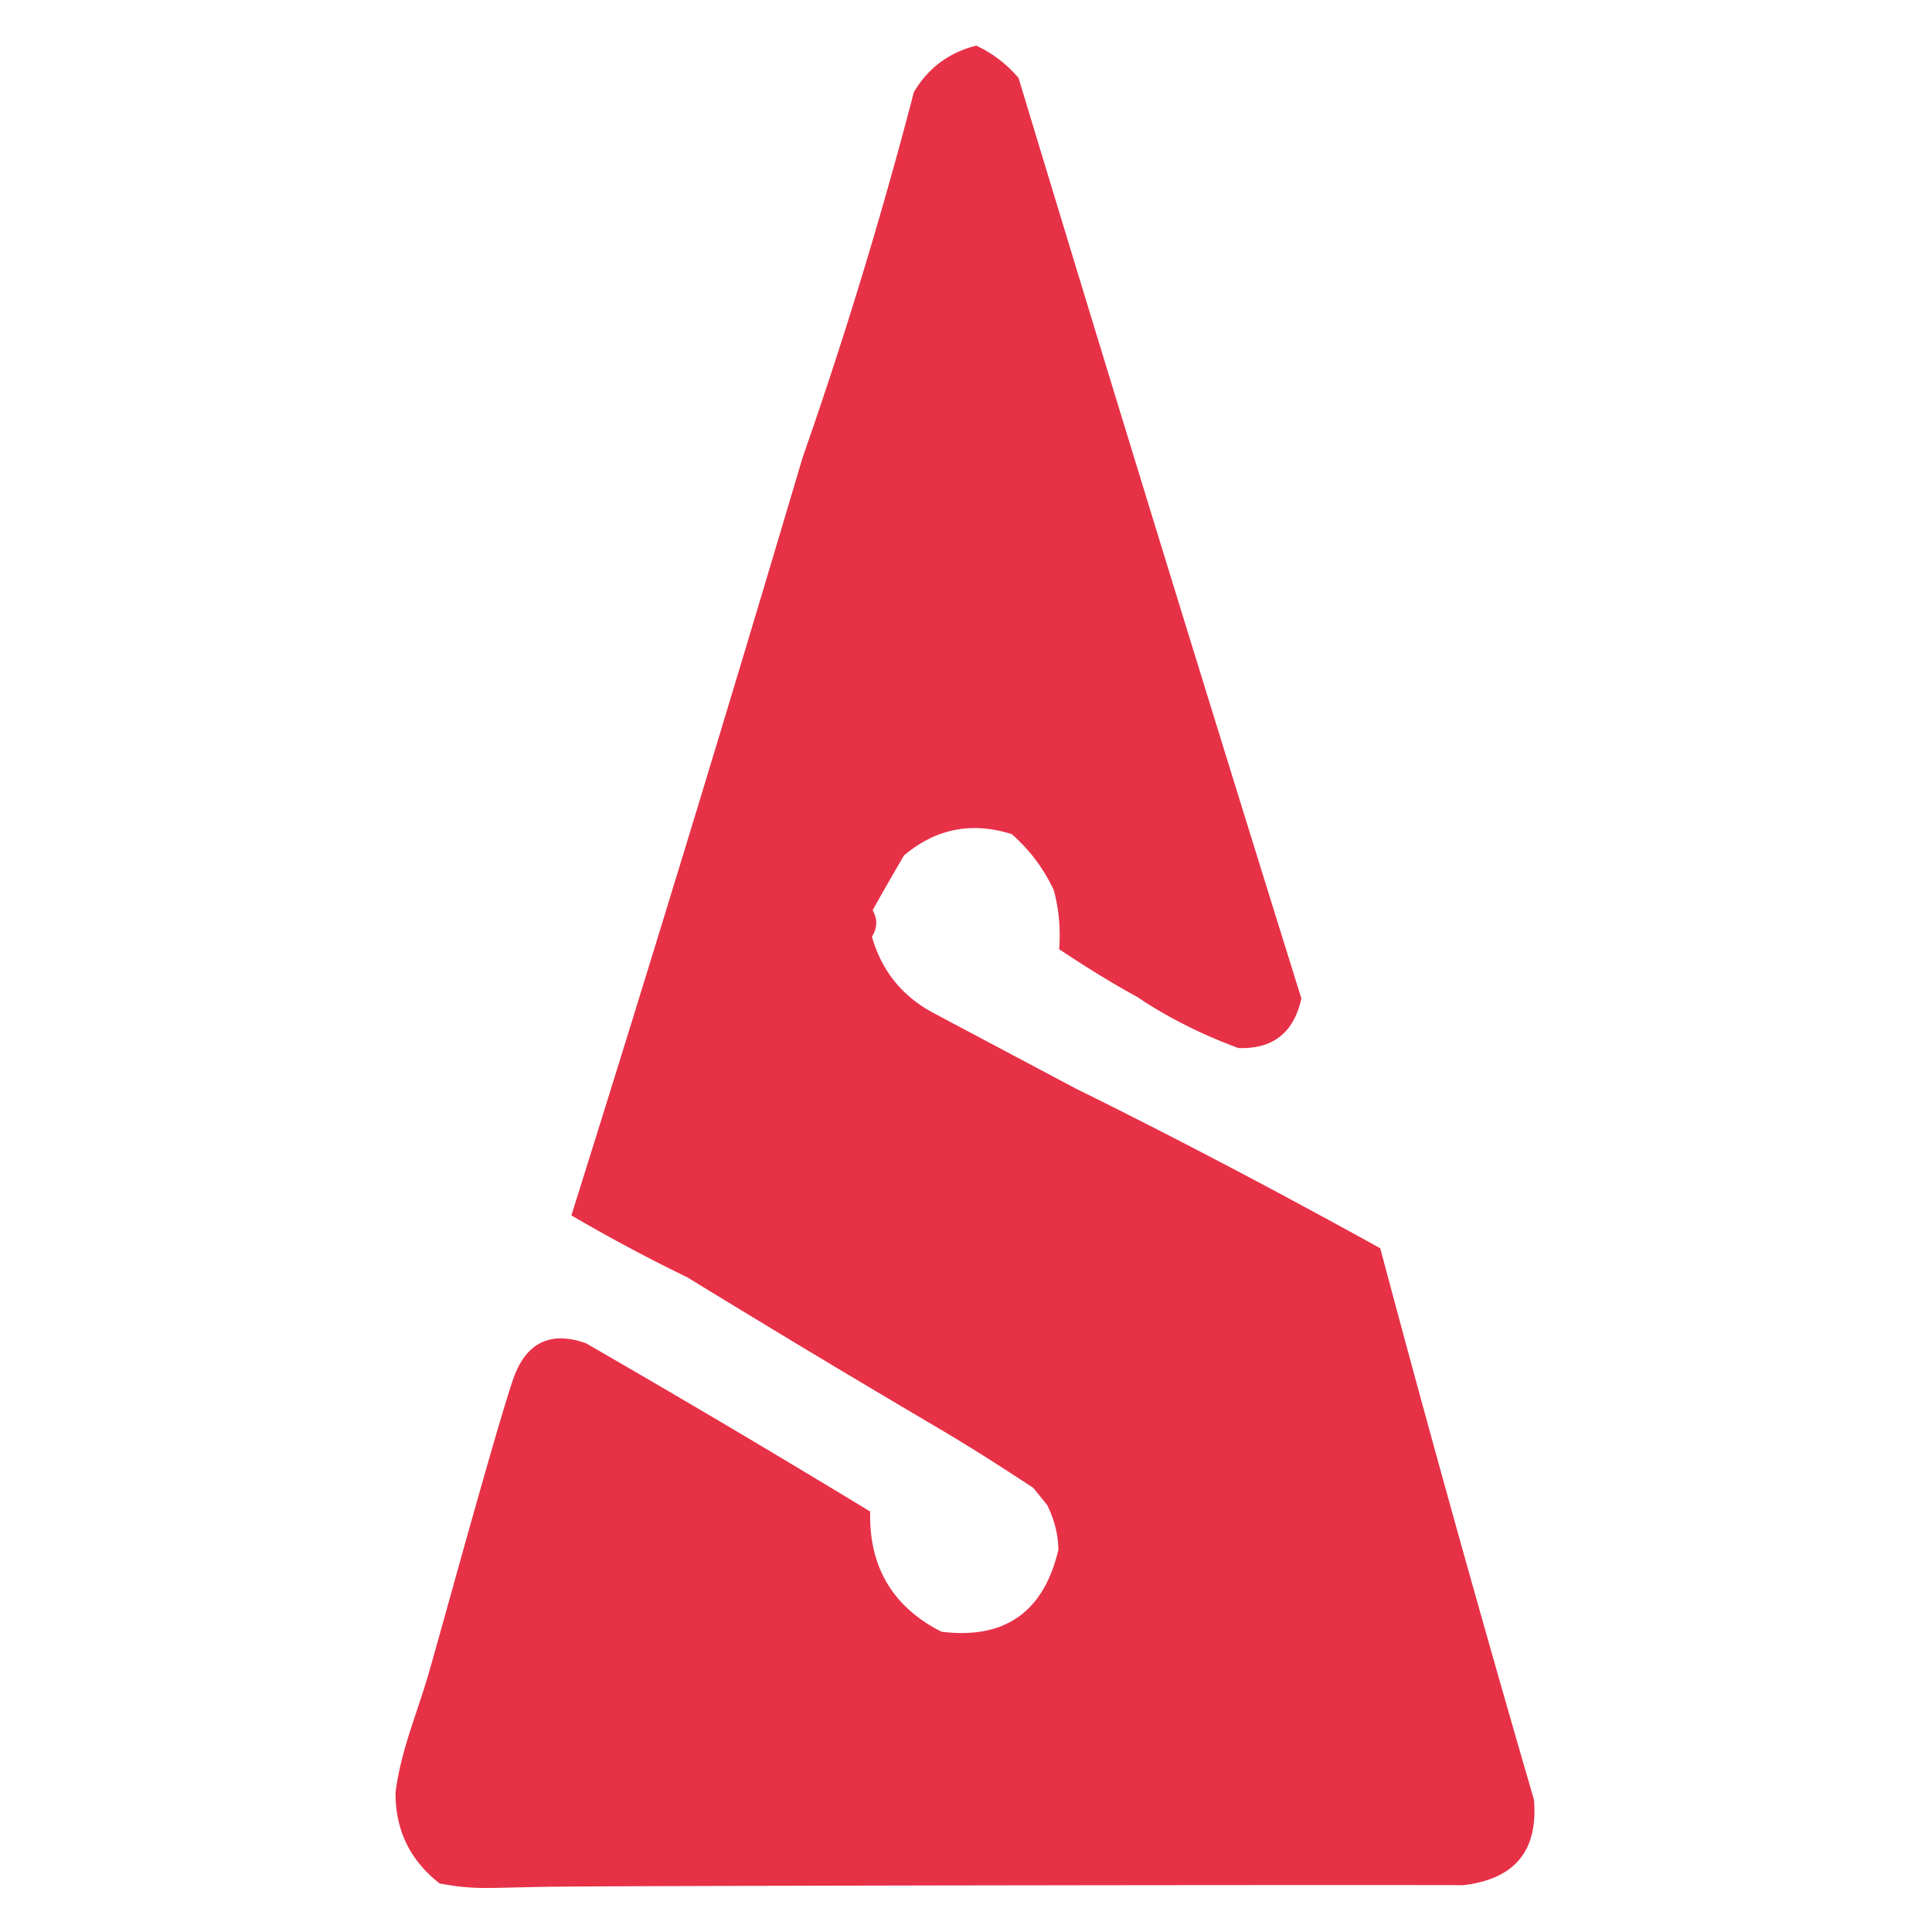 <svg width="635" height="635" xmlns="http://www.w3.org/2000/svg">
  <path d="M353.555 357.771c33.625 16.585 67.012 34.218 100.099 52.504a8234.704 8234.704 0 0 0 50.512 181.22c1.439 16.735-6.26 26.134-23.214 28.112-59.695-.138-281.755.19-301.881.542-20.127.351-22.8 1.002-34.54-1.076-9.791-7.638-14.597-17.58-14.53-29.909 1.632-13.283 6.898-25.641 10.535-37.934 3.638-12.293 22.196-80.54 28.191-98.15 4.194-11.77 12.145-15.756 23.916-11.562a4732.809 4732.809 0 0 1 93.37 55.285c-.457 18.147 7.388 31.343 23.423 39.507 20.802 2.561 33.614-6.435 38.436-26.99-.106-5.132-1.394-10.078-3.75-14.753-1.494-1.783-3.02-3.763-4.513-5.545-10.144-6.673-20.372-13.232-30.62-19.283a5459.007 5459.007 0 0 1-83.133-49.94 555.35 555.35 0 0 1-38.054-20.326c25.914-82.459 51.228-165.529 75.97-249.013A1535.013 1535.013 0 0 0 300.37 30.263c4.704-7.914 11.566-13.04 20.503-15.263 5.342 2.486 9.937 6 13.9 10.622 30.534 100.982 61.545 201.787 92.95 302.53-2.453 11.294-9.366 16.73-20.742 16.31-11.802-4.39-22.972-9.89-33.148-16.76-8.733-4.777-17.249-10.092-25.713-15.719.495-6.44-.027-12.92-1.761-19.41-3.353-7.143-7.96-13.28-13.82-18.41-13.182-4.172-25.023-1.792-35.44 7.027-3.491 6.006-6.983 12.011-10.277 17.985 1.68 2.965 1.527 5.817-.235 8.721 3.158 11.01 9.715 19.262 19.672 24.752l47.296 25.123Z" fill="#E73147" fill-rule="evenodd"/>
</svg>